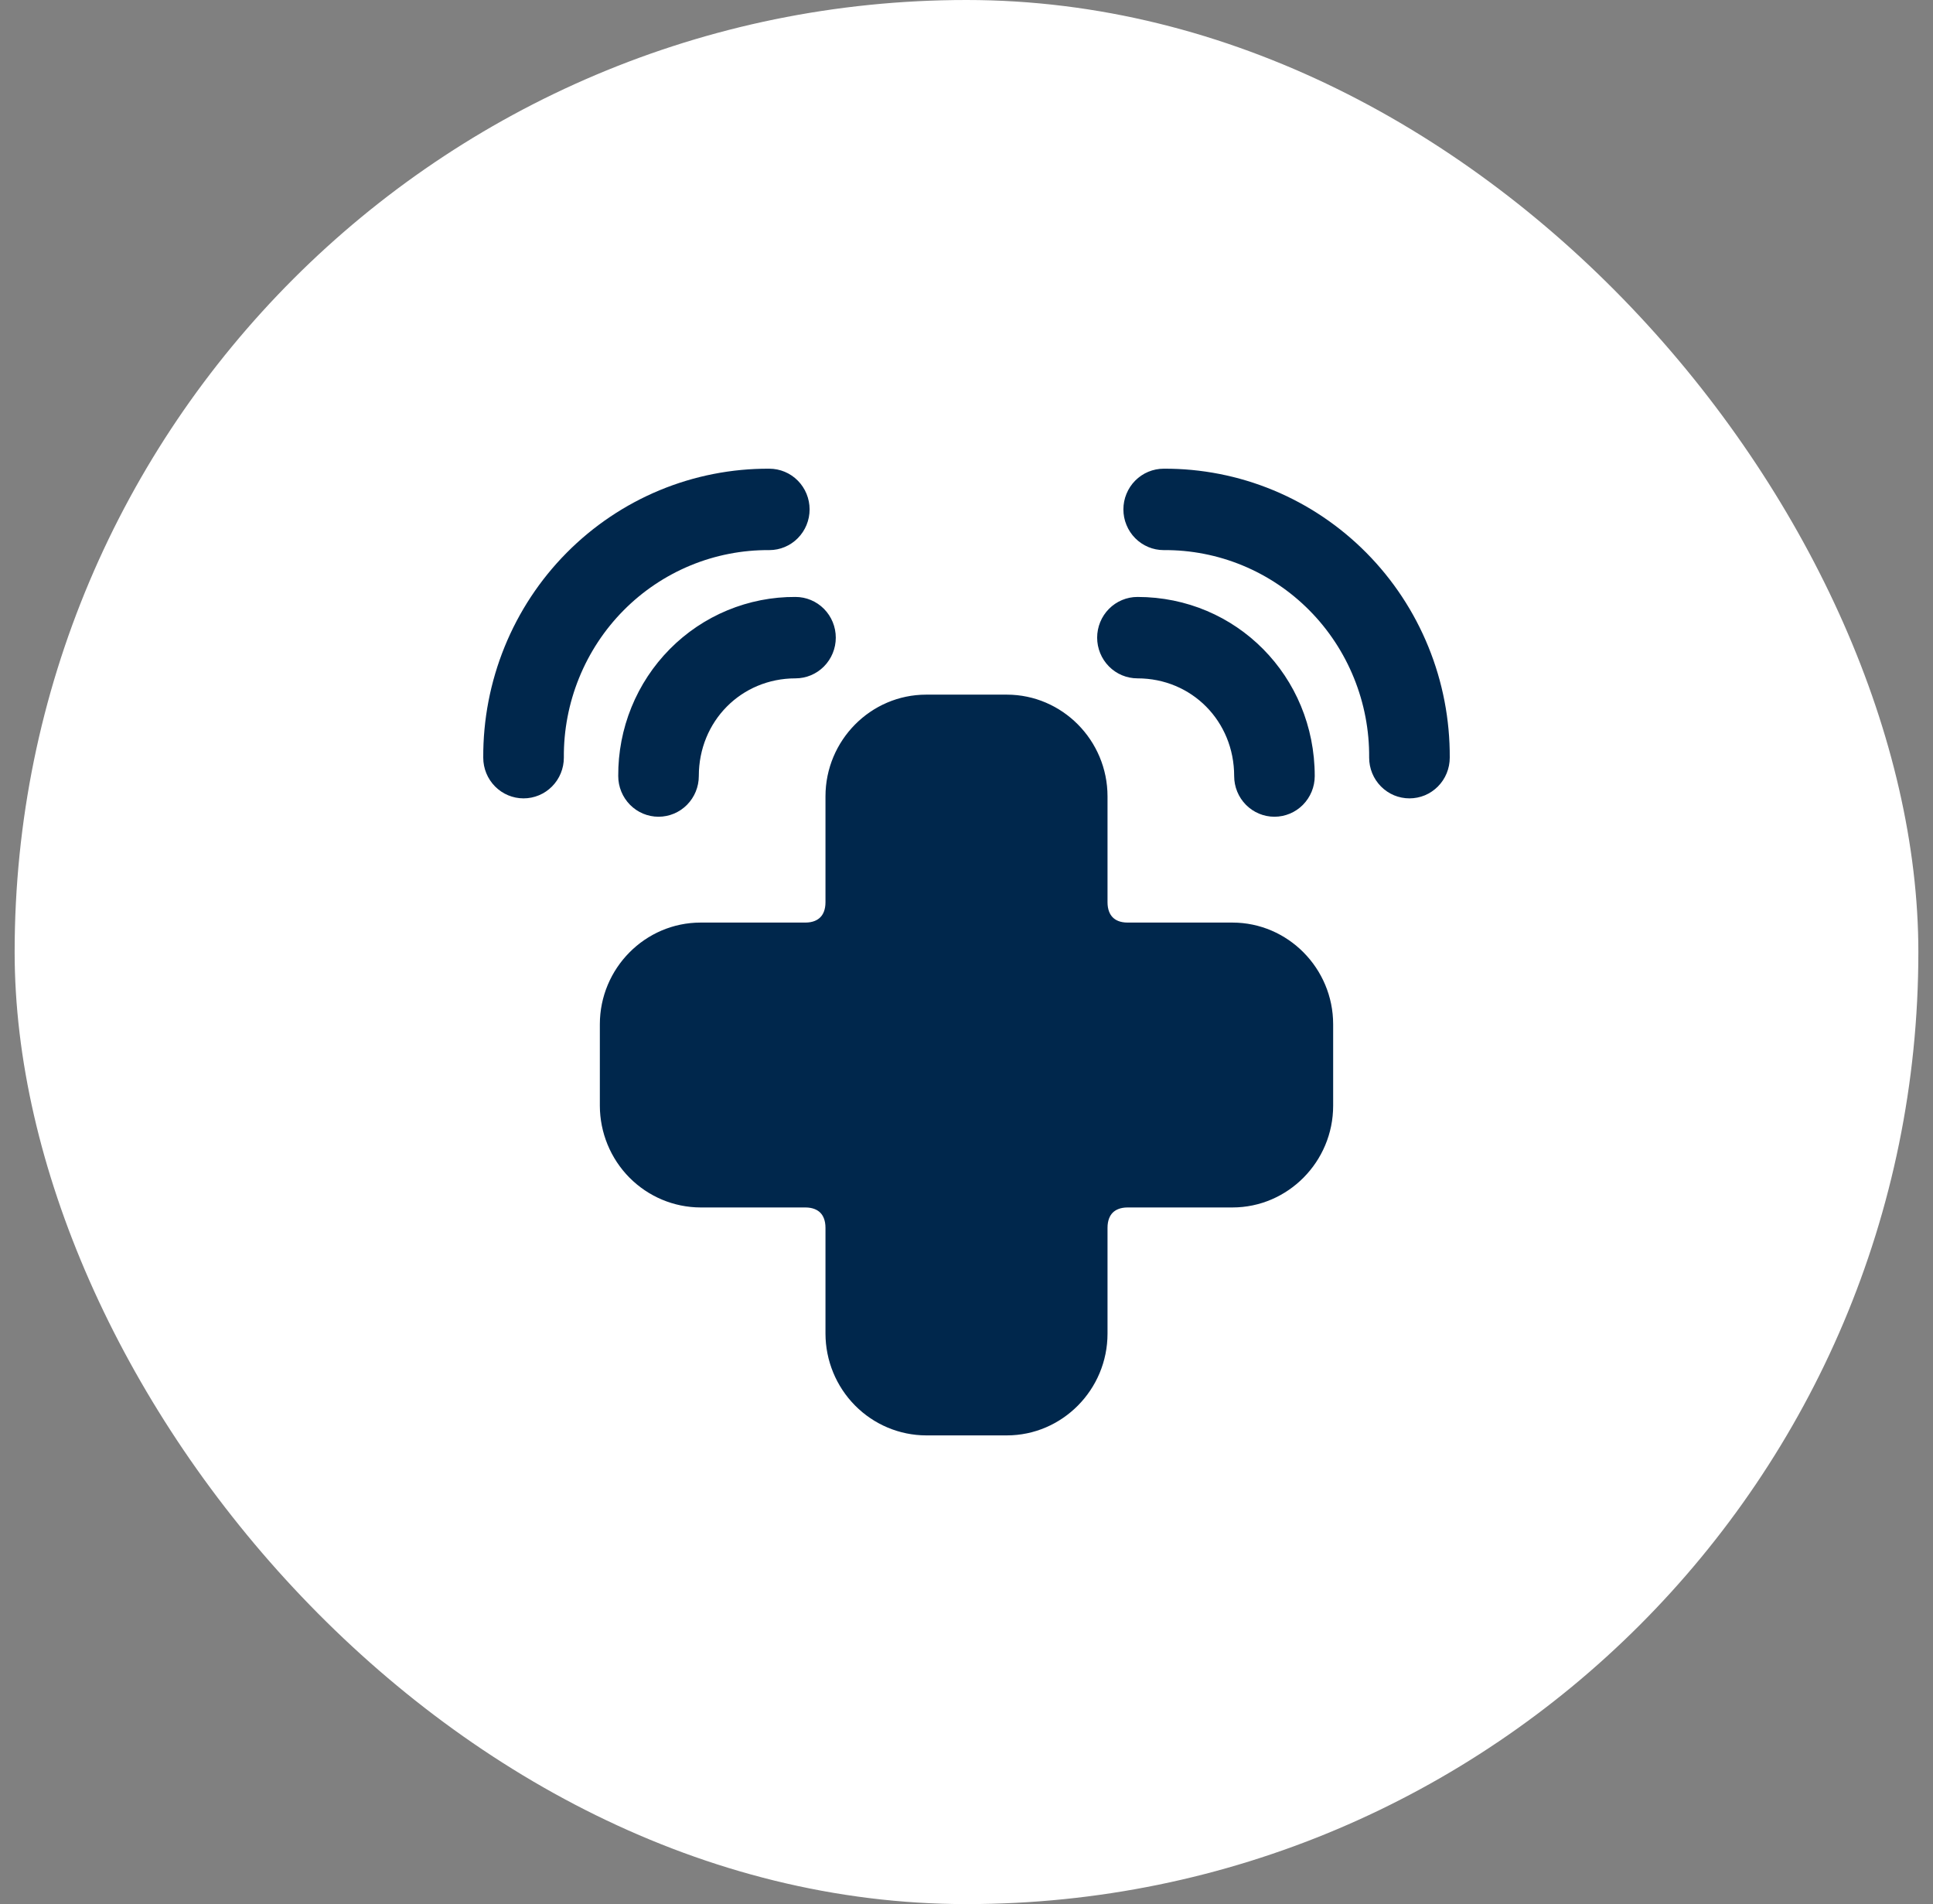 <svg width="66" height="65" viewBox="0 0 66 65" fill="none" xmlns="http://www.w3.org/2000/svg">
<rect x="0" y="0" width="66" height="65" fill="#808080" stroke="none"/>
<rect x="0.5" width="65" height="65" rx="32.5" fill="white"/>
<path fill-rule="evenodd" clip-rule="evenodd" d="M26.267 16C26.632 16 26.982 16.146 27.24 16.407C27.498 16.668 27.643 17.021 27.643 17.39C27.643 17.758 27.498 18.111 27.24 18.372C26.982 18.633 26.632 18.779 26.267 18.779C25.344 18.772 24.428 18.95 23.574 19.303C22.719 19.657 21.943 20.178 21.29 20.838C20.637 21.497 20.121 22.282 19.771 23.145C19.421 24.008 19.244 24.932 19.252 25.865C19.252 26.233 19.107 26.587 18.849 26.847C18.591 27.108 18.241 27.254 17.876 27.254C17.511 27.254 17.161 27.108 16.903 26.847C16.645 26.587 16.5 26.233 16.5 25.865C16.493 24.567 16.741 23.281 17.229 22.081C17.717 20.881 18.436 19.791 19.345 18.873C20.253 17.956 21.333 17.229 22.521 16.736C23.709 16.243 24.983 15.993 26.267 16ZM28.537 21.768C28.537 21.399 28.392 21.046 28.134 20.785C27.876 20.525 27.526 20.378 27.162 20.378C26.365 20.373 25.576 20.528 24.839 20.833C24.102 21.138 23.433 21.588 22.87 22.157C22.307 22.726 21.861 23.402 21.559 24.146C21.257 24.89 21.104 25.687 21.109 26.492C21.109 26.86 21.254 27.213 21.512 27.474C21.77 27.735 22.119 27.881 22.484 27.881C22.849 27.881 23.199 27.735 23.457 27.474C23.715 27.213 23.86 26.86 23.86 26.492C23.86 24.619 25.309 23.157 27.162 23.157C27.526 23.157 27.876 23.011 28.134 22.75C28.392 22.489 28.537 22.136 28.537 21.768ZM34.376 23.713C36.269 23.713 37.815 25.274 37.815 27.186V30.799C37.815 31.057 37.897 31.22 37.991 31.314C38.086 31.412 38.245 31.494 38.503 31.494H42.08C43.972 31.494 45.519 33.055 45.519 34.967V37.746C45.519 39.658 43.972 41.219 42.08 41.219H38.503C38.245 41.219 38.086 41.303 37.991 41.398C37.897 41.493 37.815 41.656 37.815 41.914V45.526C37.815 47.438 36.269 49 34.376 49H31.624C30.713 48.998 29.839 48.631 29.195 47.98C28.55 47.329 28.187 46.447 28.185 45.526V41.914C28.185 41.656 28.103 41.493 28.008 41.398C27.914 41.303 27.753 41.219 27.497 41.219H23.921C23.009 41.217 22.136 40.85 21.491 40.2C20.847 39.549 20.483 38.666 20.481 37.746V34.967C20.481 33.055 22.028 31.494 23.921 31.494H27.497C27.753 31.494 27.914 31.41 28.008 31.314C28.103 31.22 28.185 31.057 28.185 30.799V27.186C28.185 25.274 29.731 23.713 31.624 23.713H34.376ZM37.461 21.768C37.461 21.399 37.606 21.046 37.864 20.785C38.122 20.525 38.472 20.378 38.837 20.378C42.21 20.378 44.89 23.085 44.89 26.492C44.89 26.86 44.745 27.213 44.487 27.474C44.229 27.735 43.879 27.881 43.514 27.881C43.149 27.881 42.8 27.735 42.541 27.474C42.283 27.213 42.139 26.86 42.139 26.492C42.139 24.619 40.691 23.157 38.837 23.157C38.472 23.157 38.122 23.011 37.864 22.75C37.606 22.489 37.461 22.136 37.461 21.768ZM39.733 16C39.552 16 39.373 16.036 39.206 16.106C39.039 16.176 38.888 16.278 38.76 16.407C38.632 16.536 38.531 16.689 38.462 16.858C38.392 17.026 38.357 17.207 38.357 17.39C38.357 17.572 38.392 17.753 38.462 17.921C38.531 18.09 38.632 18.243 38.76 18.372C38.888 18.501 39.039 18.603 39.206 18.673C39.373 18.743 39.552 18.779 39.733 18.779C40.656 18.772 41.572 18.95 42.426 19.303C43.281 19.657 44.057 20.178 44.71 20.838C45.363 21.497 45.879 22.282 46.229 23.145C46.579 24.008 46.756 24.932 46.748 25.865C46.748 26.047 46.784 26.228 46.853 26.397C46.922 26.565 47.024 26.718 47.151 26.847C47.279 26.976 47.431 27.079 47.598 27.149C47.765 27.218 47.944 27.254 48.124 27.254C48.305 27.254 48.484 27.218 48.651 27.149C48.818 27.079 48.969 26.976 49.097 26.847C49.225 26.718 49.326 26.565 49.395 26.397C49.464 26.228 49.5 26.047 49.5 25.865C49.507 24.567 49.26 23.281 48.771 22.081C48.283 20.881 47.564 19.791 46.655 18.873C45.747 17.956 44.667 17.229 43.479 16.736C42.291 16.243 41.017 15.993 39.733 16Z" fill="#00274C"/>
</svg>
